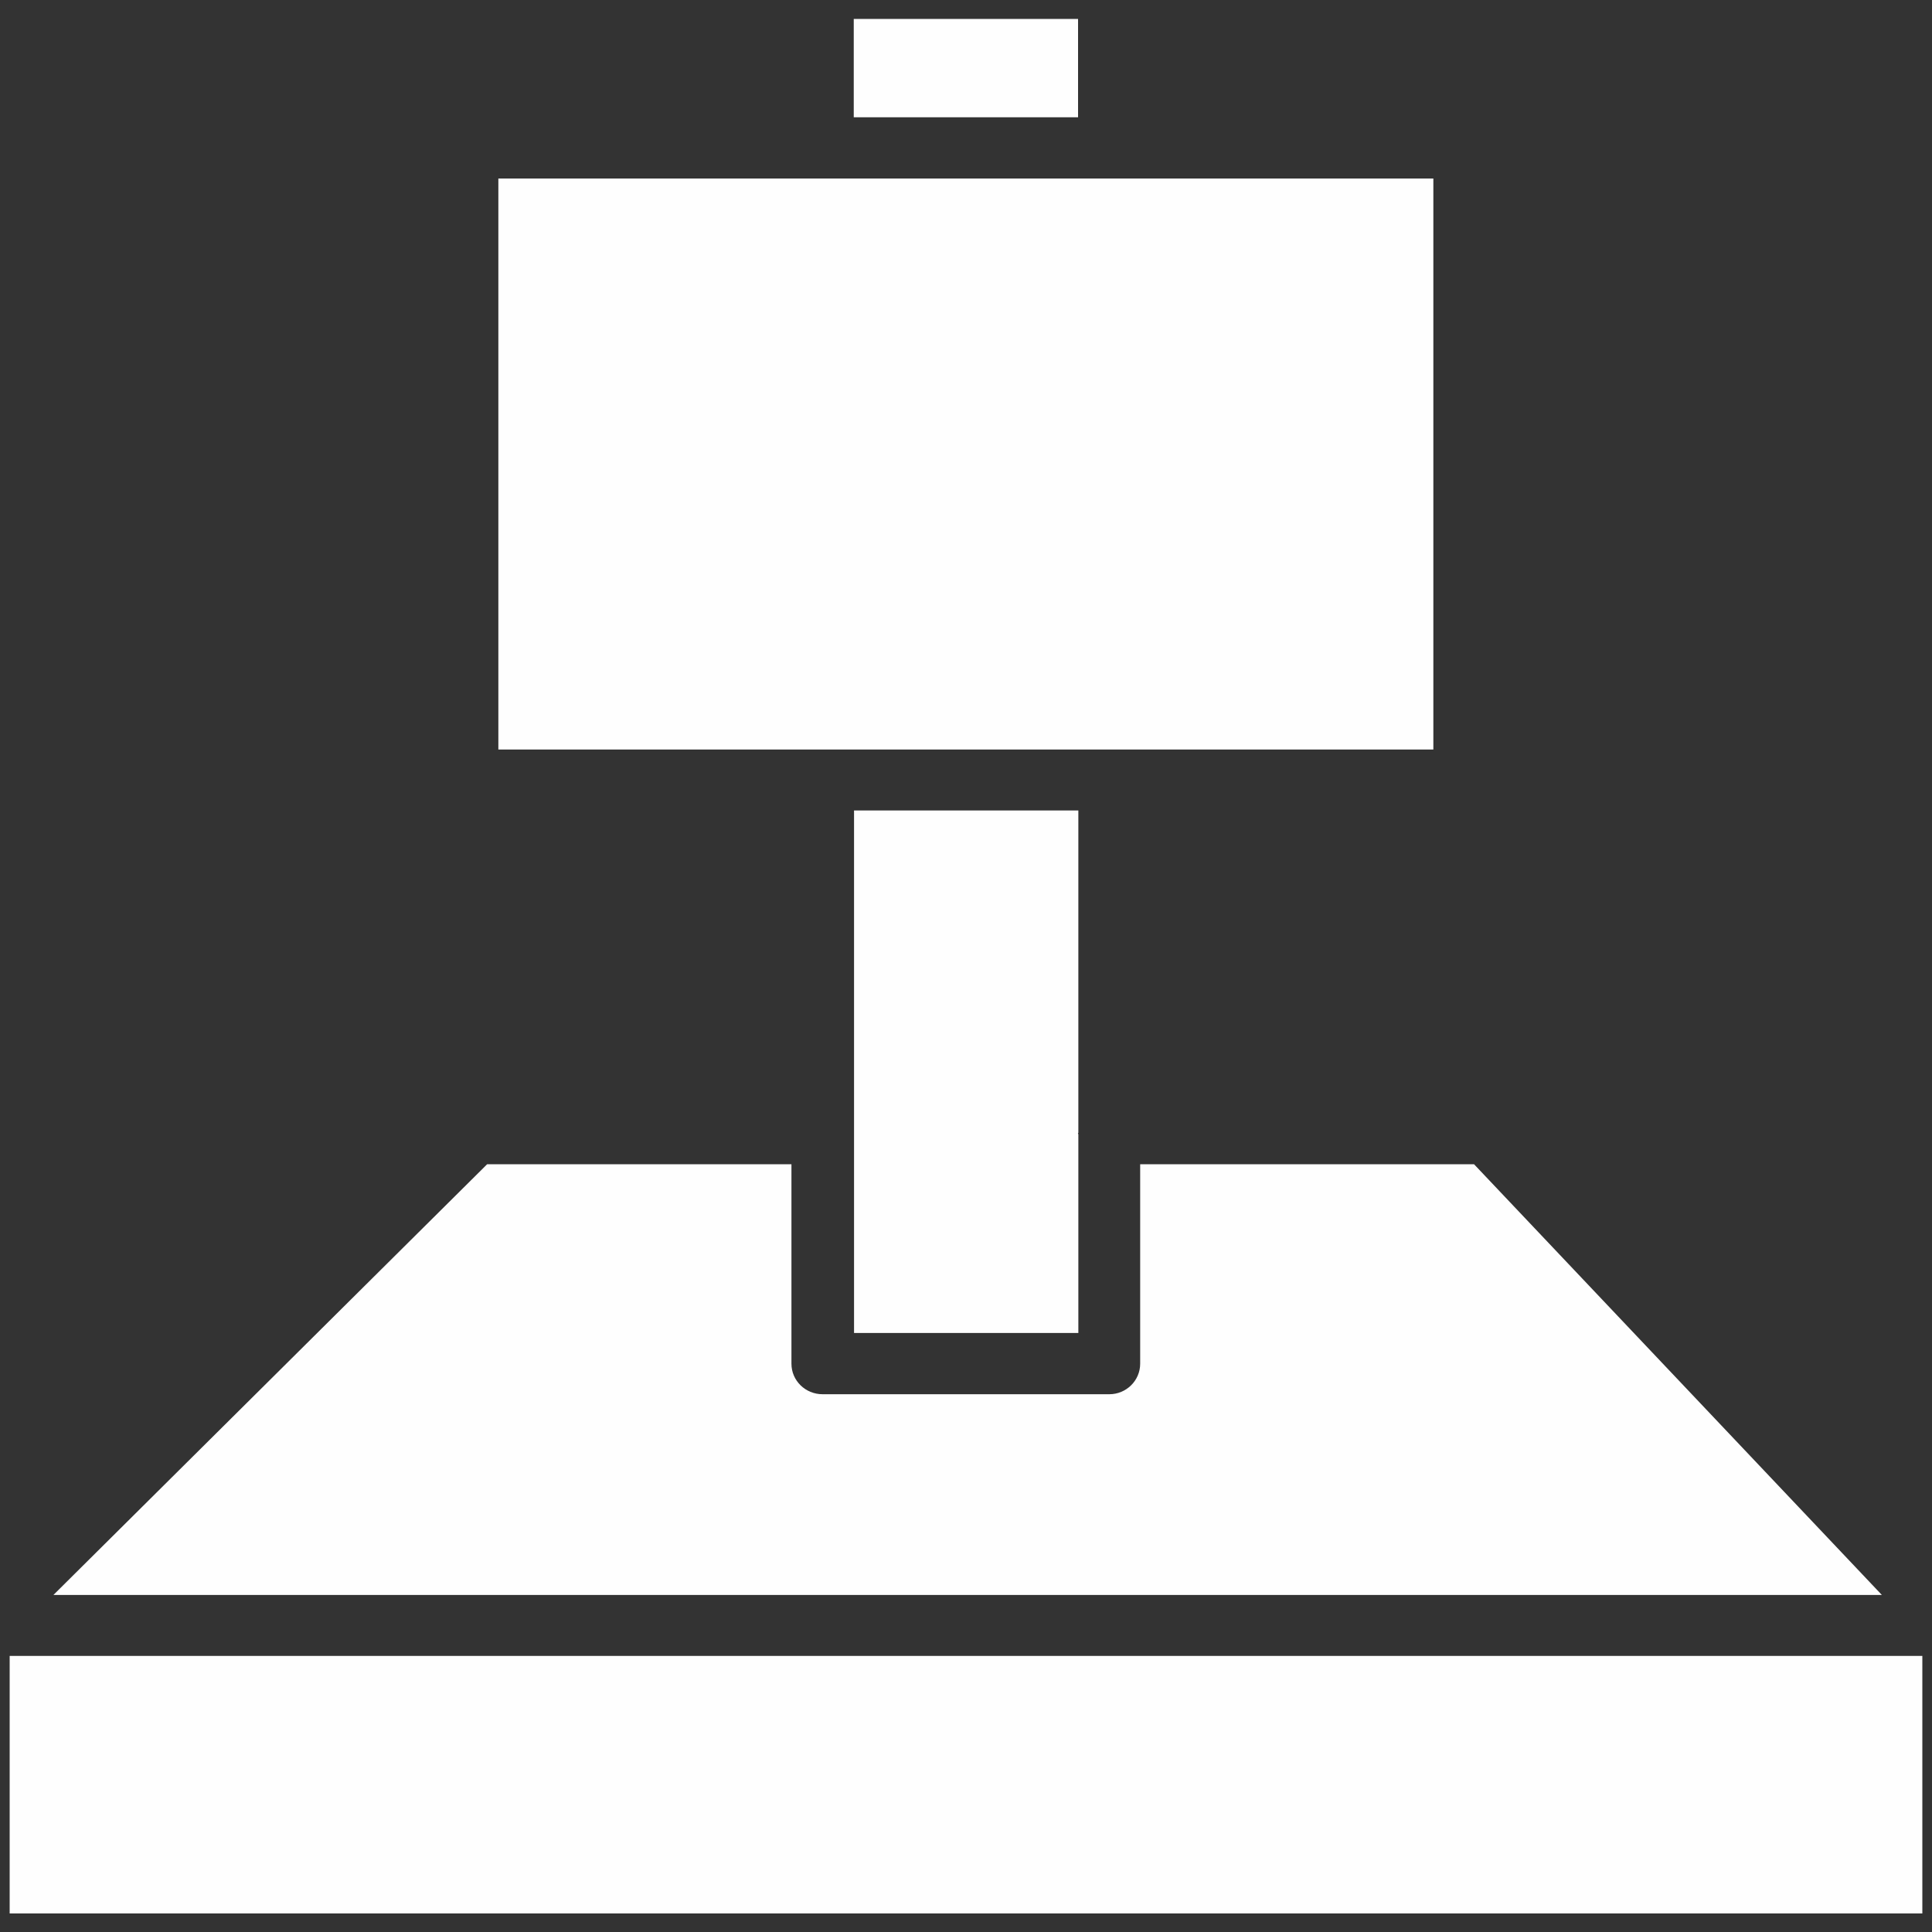 <svg width="20" height="20" viewBox="0 0 20 20" fill="none" xmlns="http://www.w3.org/2000/svg">
<rect x="0" y="0" width="20" height="20" fill="#333333" stroke="none"/>
<g clip-path="url(#clip0_1170_83)">
<path d="M0.1 17.142H19.9V19.808H0.1V17.142Z" fill="#FEFEFE"/>
<path d="M19.481 16.511H0.553L5.043 12.052H8.193V14.117C8.193 14.292 8.337 14.433 8.515 14.433H11.484C11.659 14.433 11.803 14.292 11.803 14.117V12.052H15.259L19.481 16.511Z" fill="#FEFEFE"/>
<path d="M11.163 11.727C11.163 11.727 11.159 11.73 11.159 11.733C11.159 11.736 11.163 11.739 11.163 11.743V13.799H8.841V8.39H11.163V11.727Z" fill="#FEFEFE"/>
<path d="M14.838 1.848V7.759H11.484H11.478H8.525H8.519H8.512H5.159V1.848H14.838Z" fill="#FEFEFE"/>
<path d="M8.838 0.196H11.16V1.214H8.838V0.196Z" fill="#FEFEFE"/>
</g>
<defs>
<clipPath id="clip0_1170_83">
<rect width="20" height="20" fill="white"/>
</clipPath>
</defs>
</svg>

